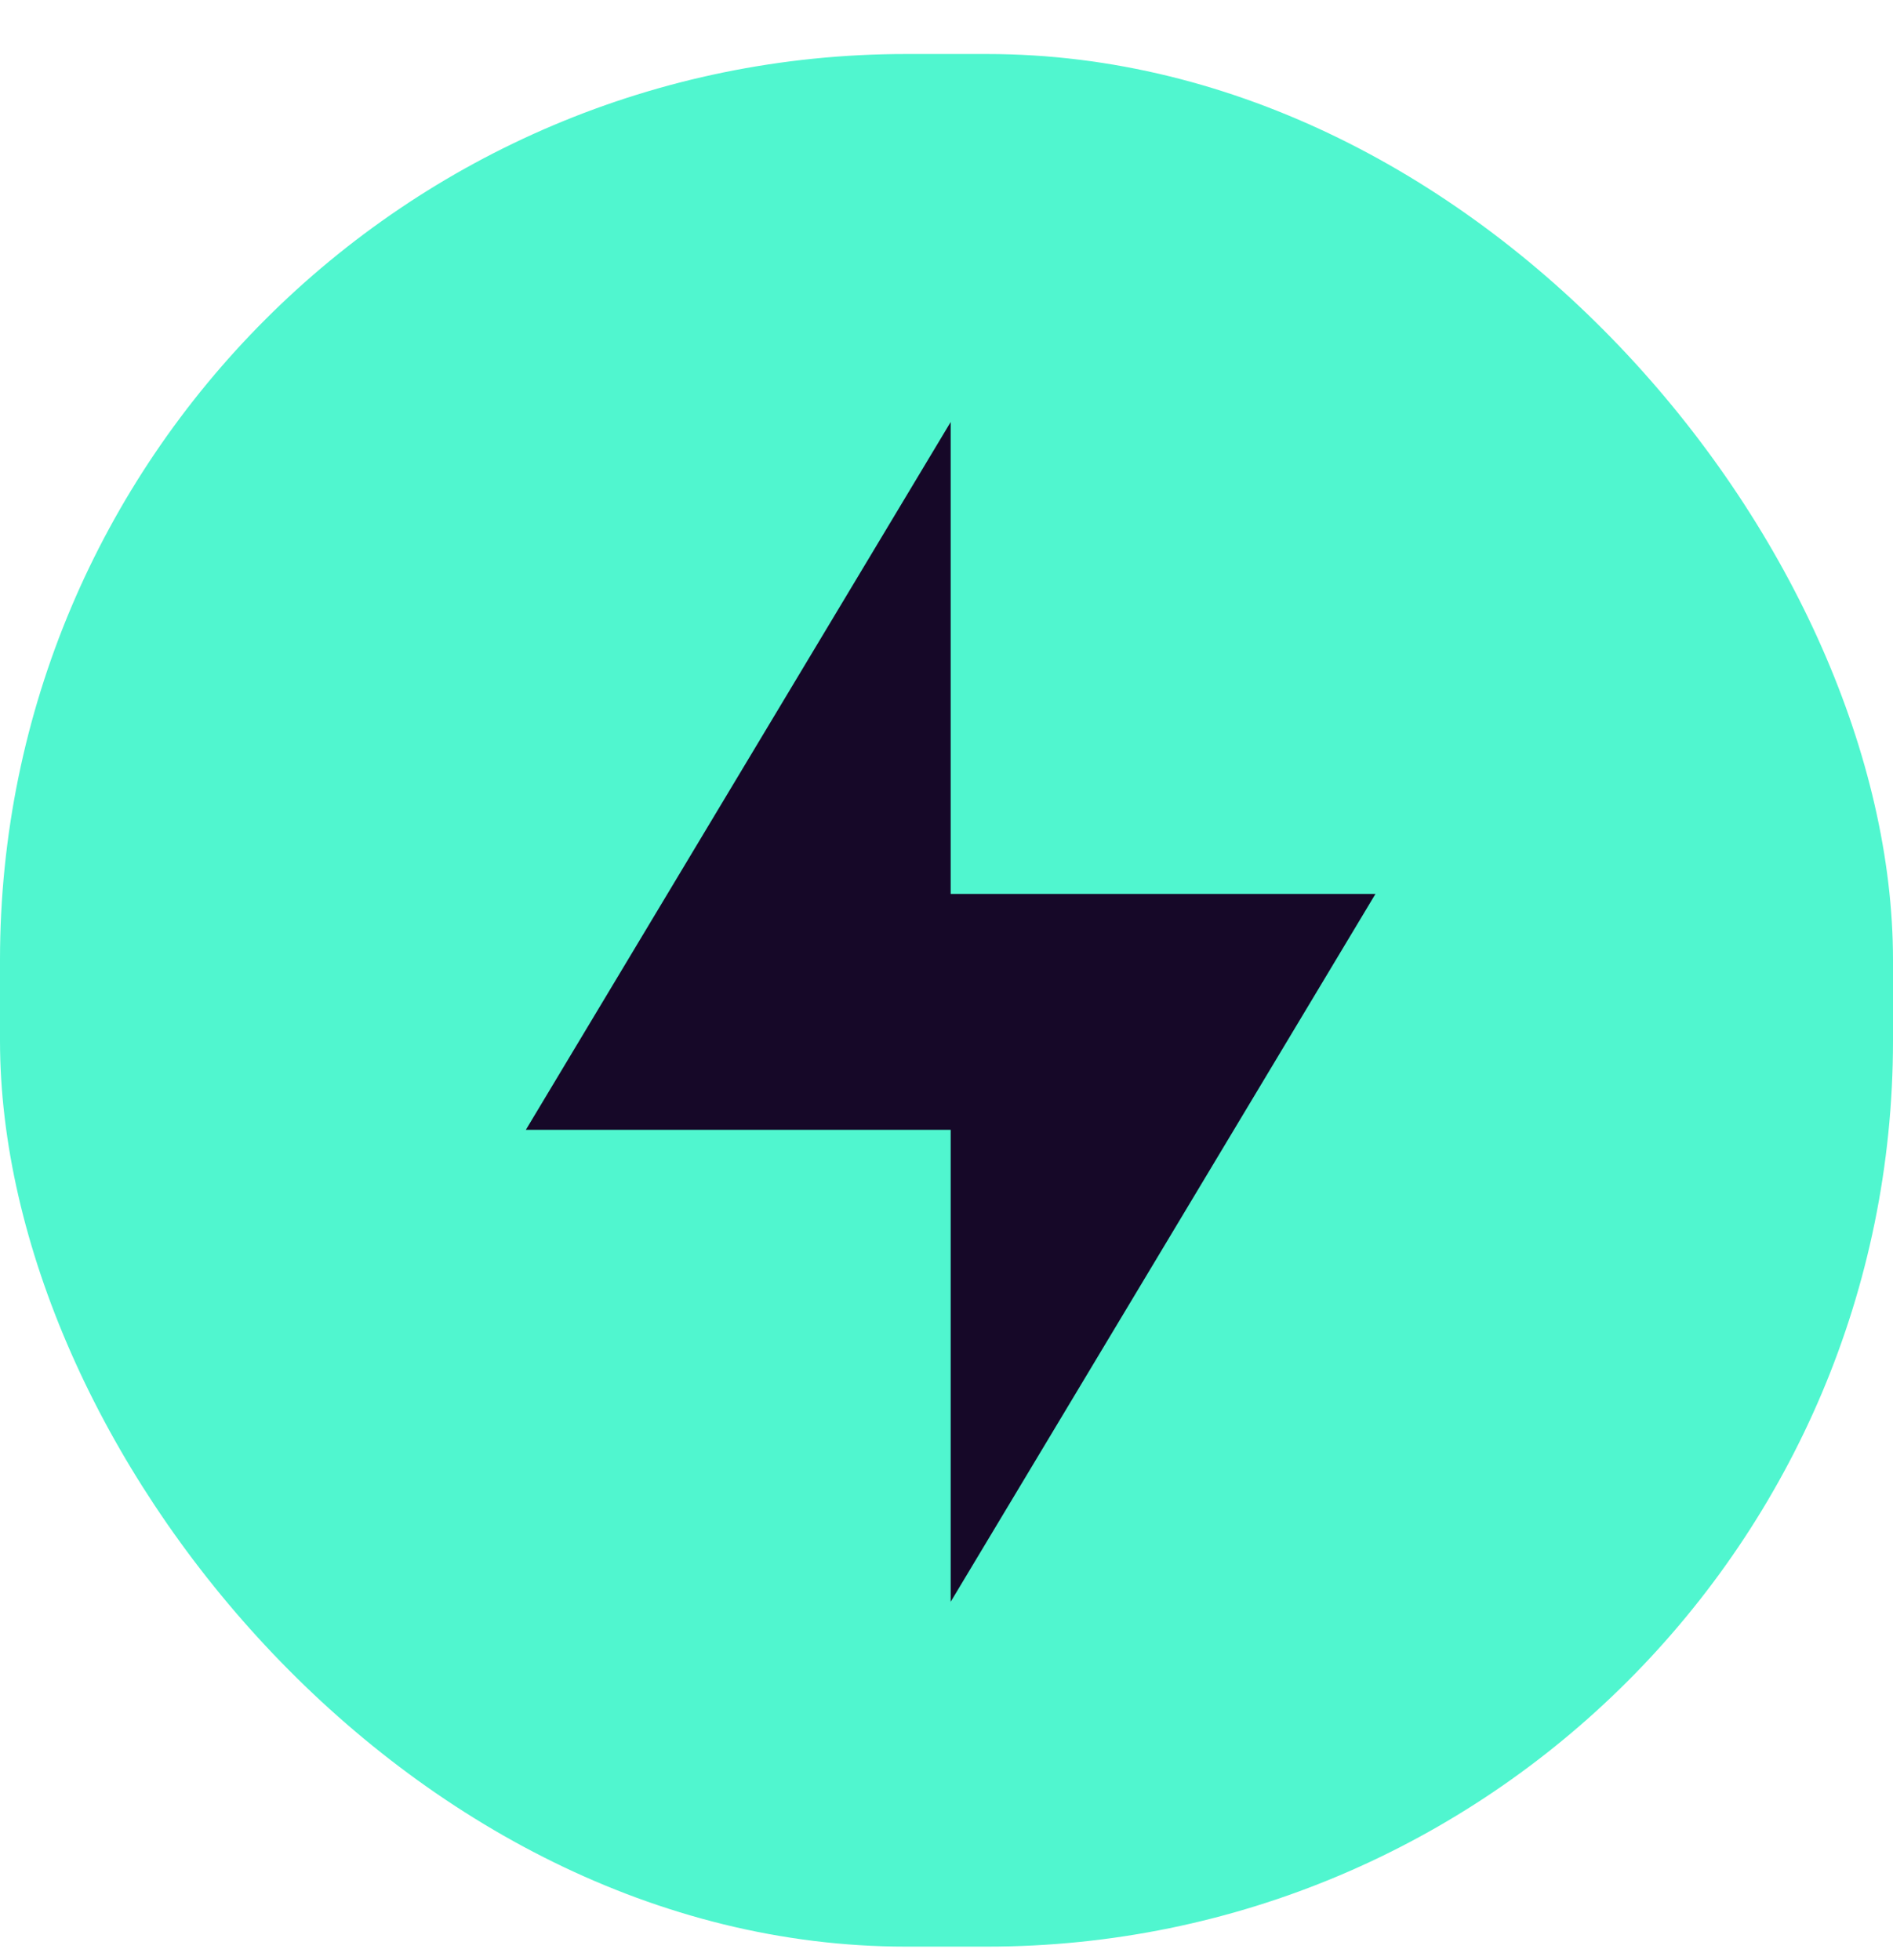 <svg xmlns="http://www.w3.org/2000/svg" fill="none" viewBox="0 0 28 29" height="29" width="28">
<rect fill="#50F6CF" rx="13.404" height="28" width="28" y="0.799"></rect>
<path fill="#160828" d="M14.062 13.225L14.062 6.243L7.778 16.715L13.084 16.715L13.084 16.715L14.062 16.715L14.062 23.697L20.345 13.225L14.062 13.225L14.062 13.225L14.062 13.225Z" clip-rule="evenodd" fill-rule="evenodd"></path>
</svg>
